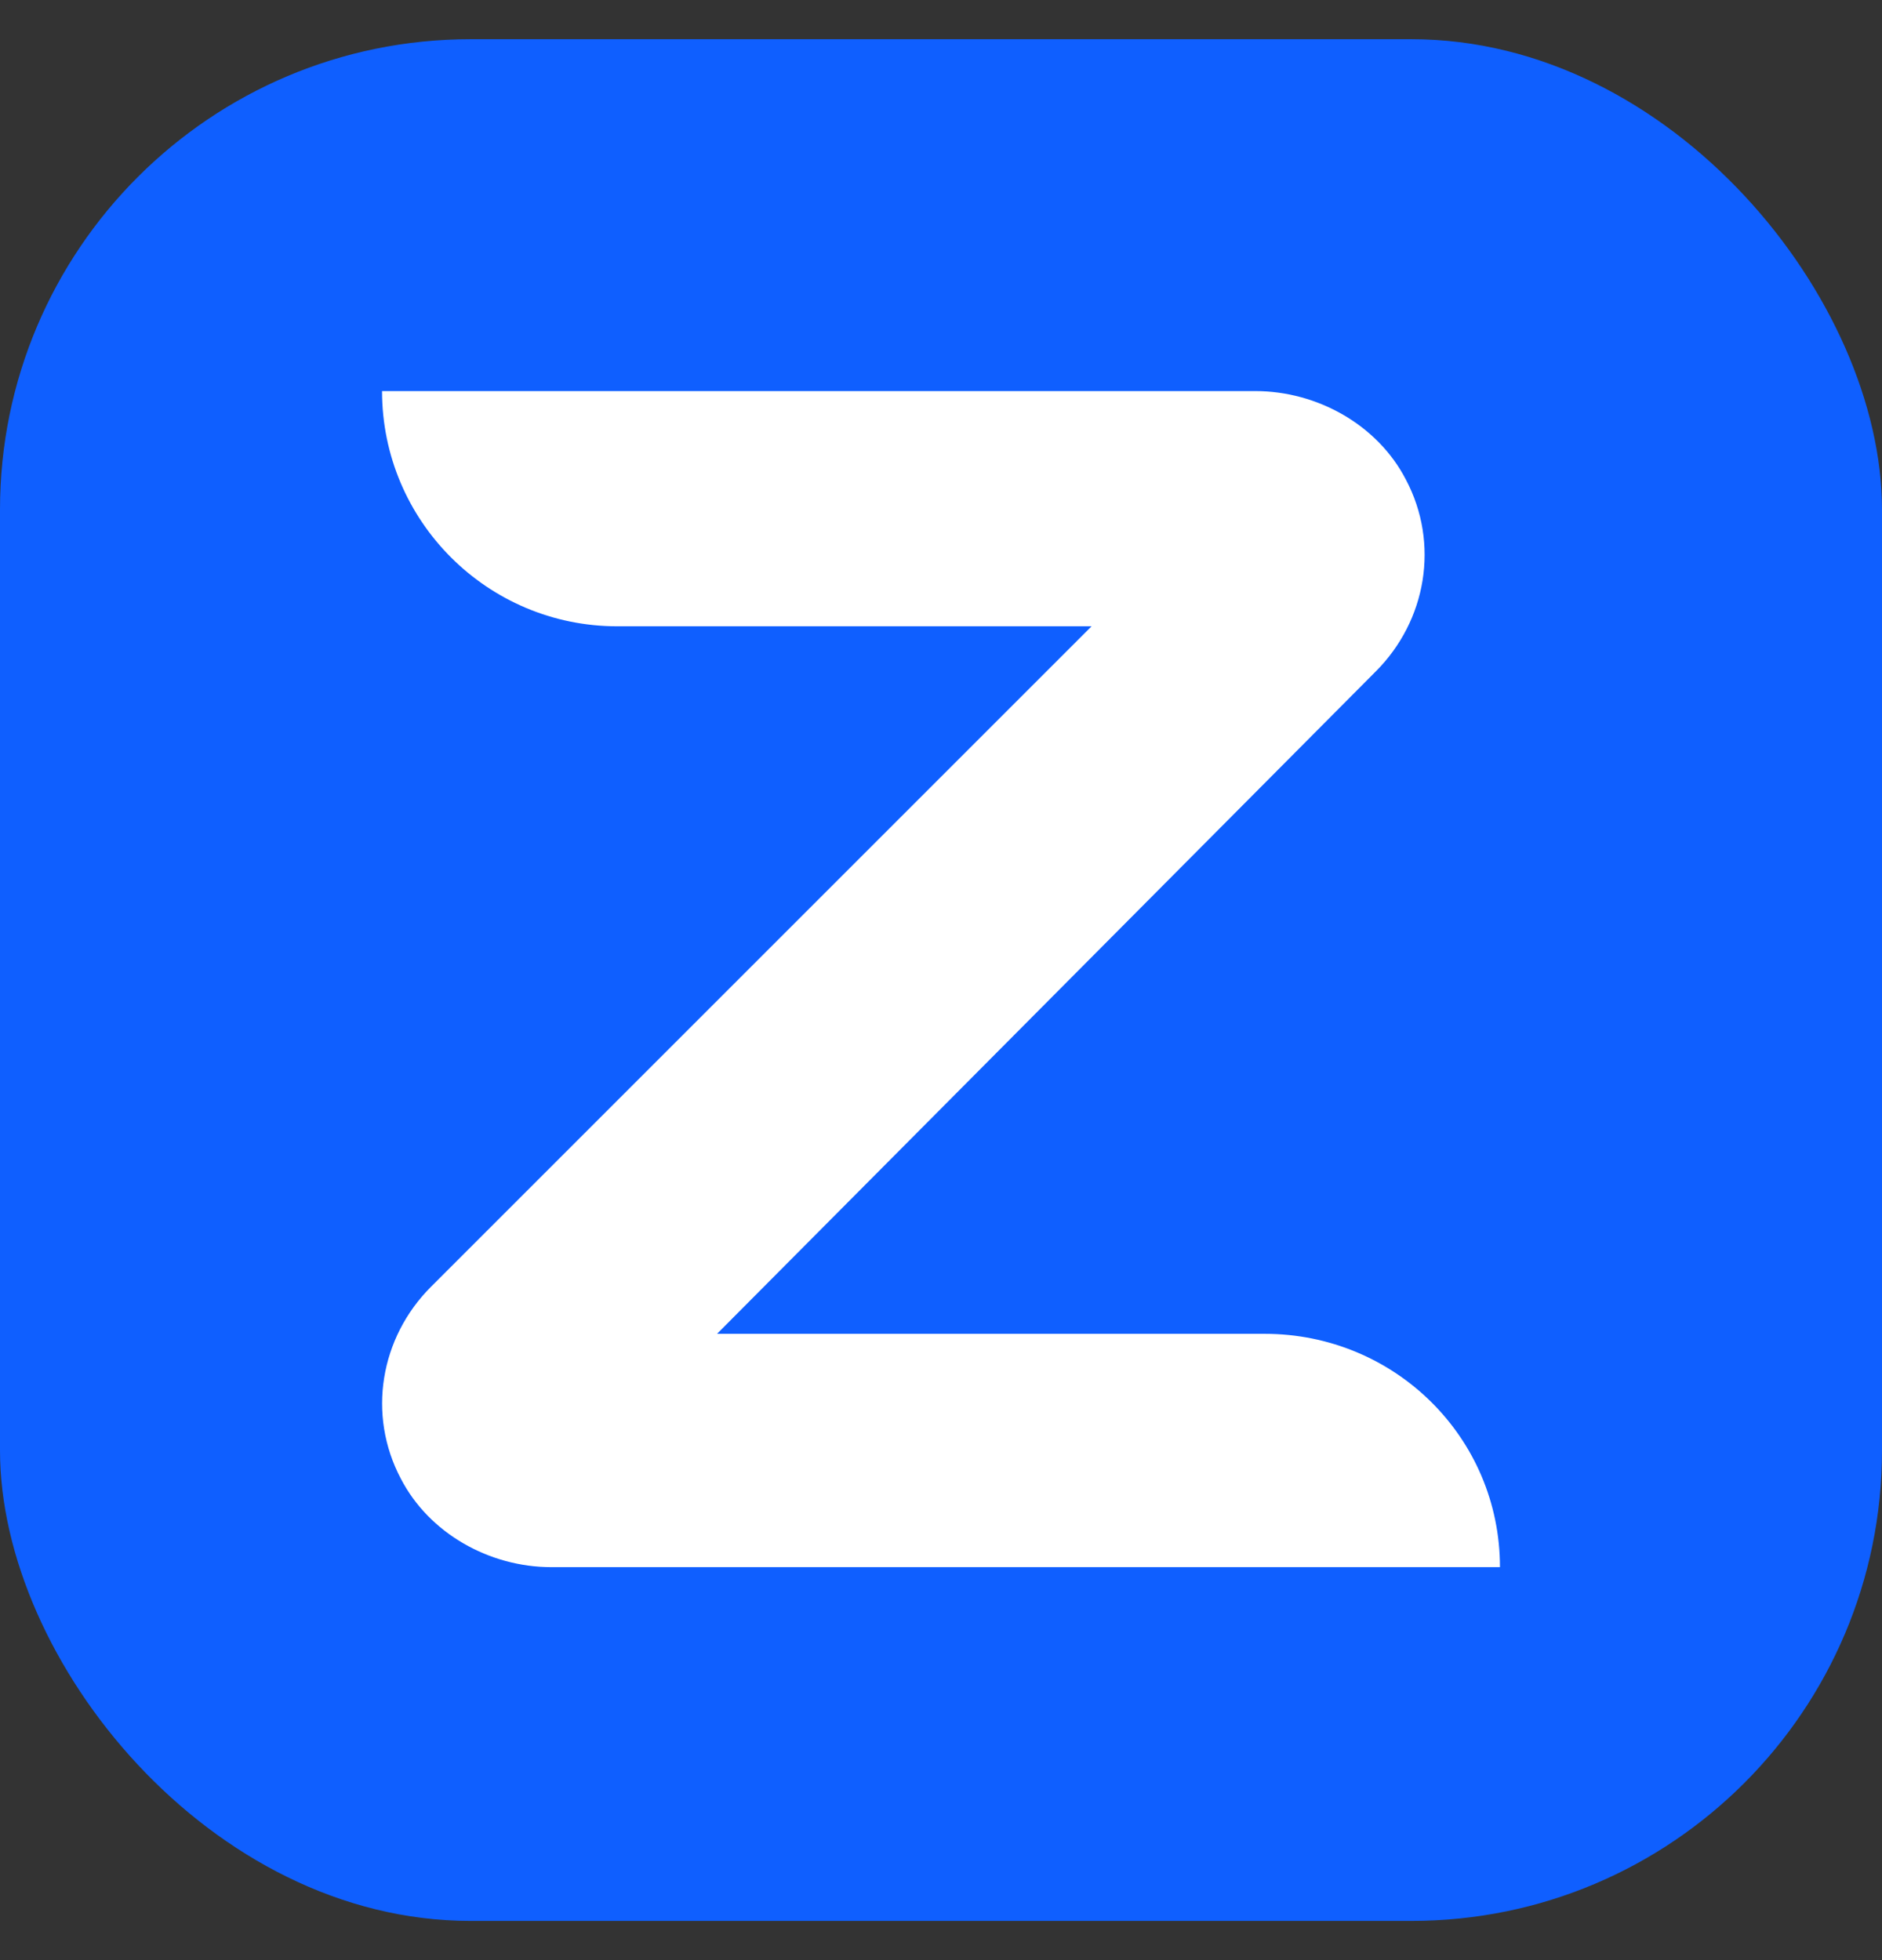 <?xml version="1.0" encoding="UTF-8"?> <svg xmlns="http://www.w3.org/2000/svg" width="24" height="25" viewBox="0 0 24 25" fill="none"><rect x="0" y="0" width="24" height="25" fill="#333333" stroke="none"/><g clip-path="url(#clip0_158_3039)"><rect y="0.5" width="24" height="24" rx="6" fill="#0F5FFF"></rect><path d="M19.128 19.988H7.032C6.24 19.988 5.472 19.556 5.112 18.86C4.68 18.044 4.848 17.06 5.496 16.412L13.92 7.988H7.872C6.216 7.988 4.872 6.644 4.872 4.988H16.008C16.8 4.988 17.568 5.42 17.928 6.116C18.36 6.932 18.192 7.916 17.544 8.564L9.144 17.012H16.128C17.784 17.012 19.128 18.332 19.128 19.988Z" fill="white"></path></g><defs><clipPath id="clip0_158_3039"><rect y="0.5" width="24" height="24" rx="6" fill="white"></rect></clipPath></defs></svg> 